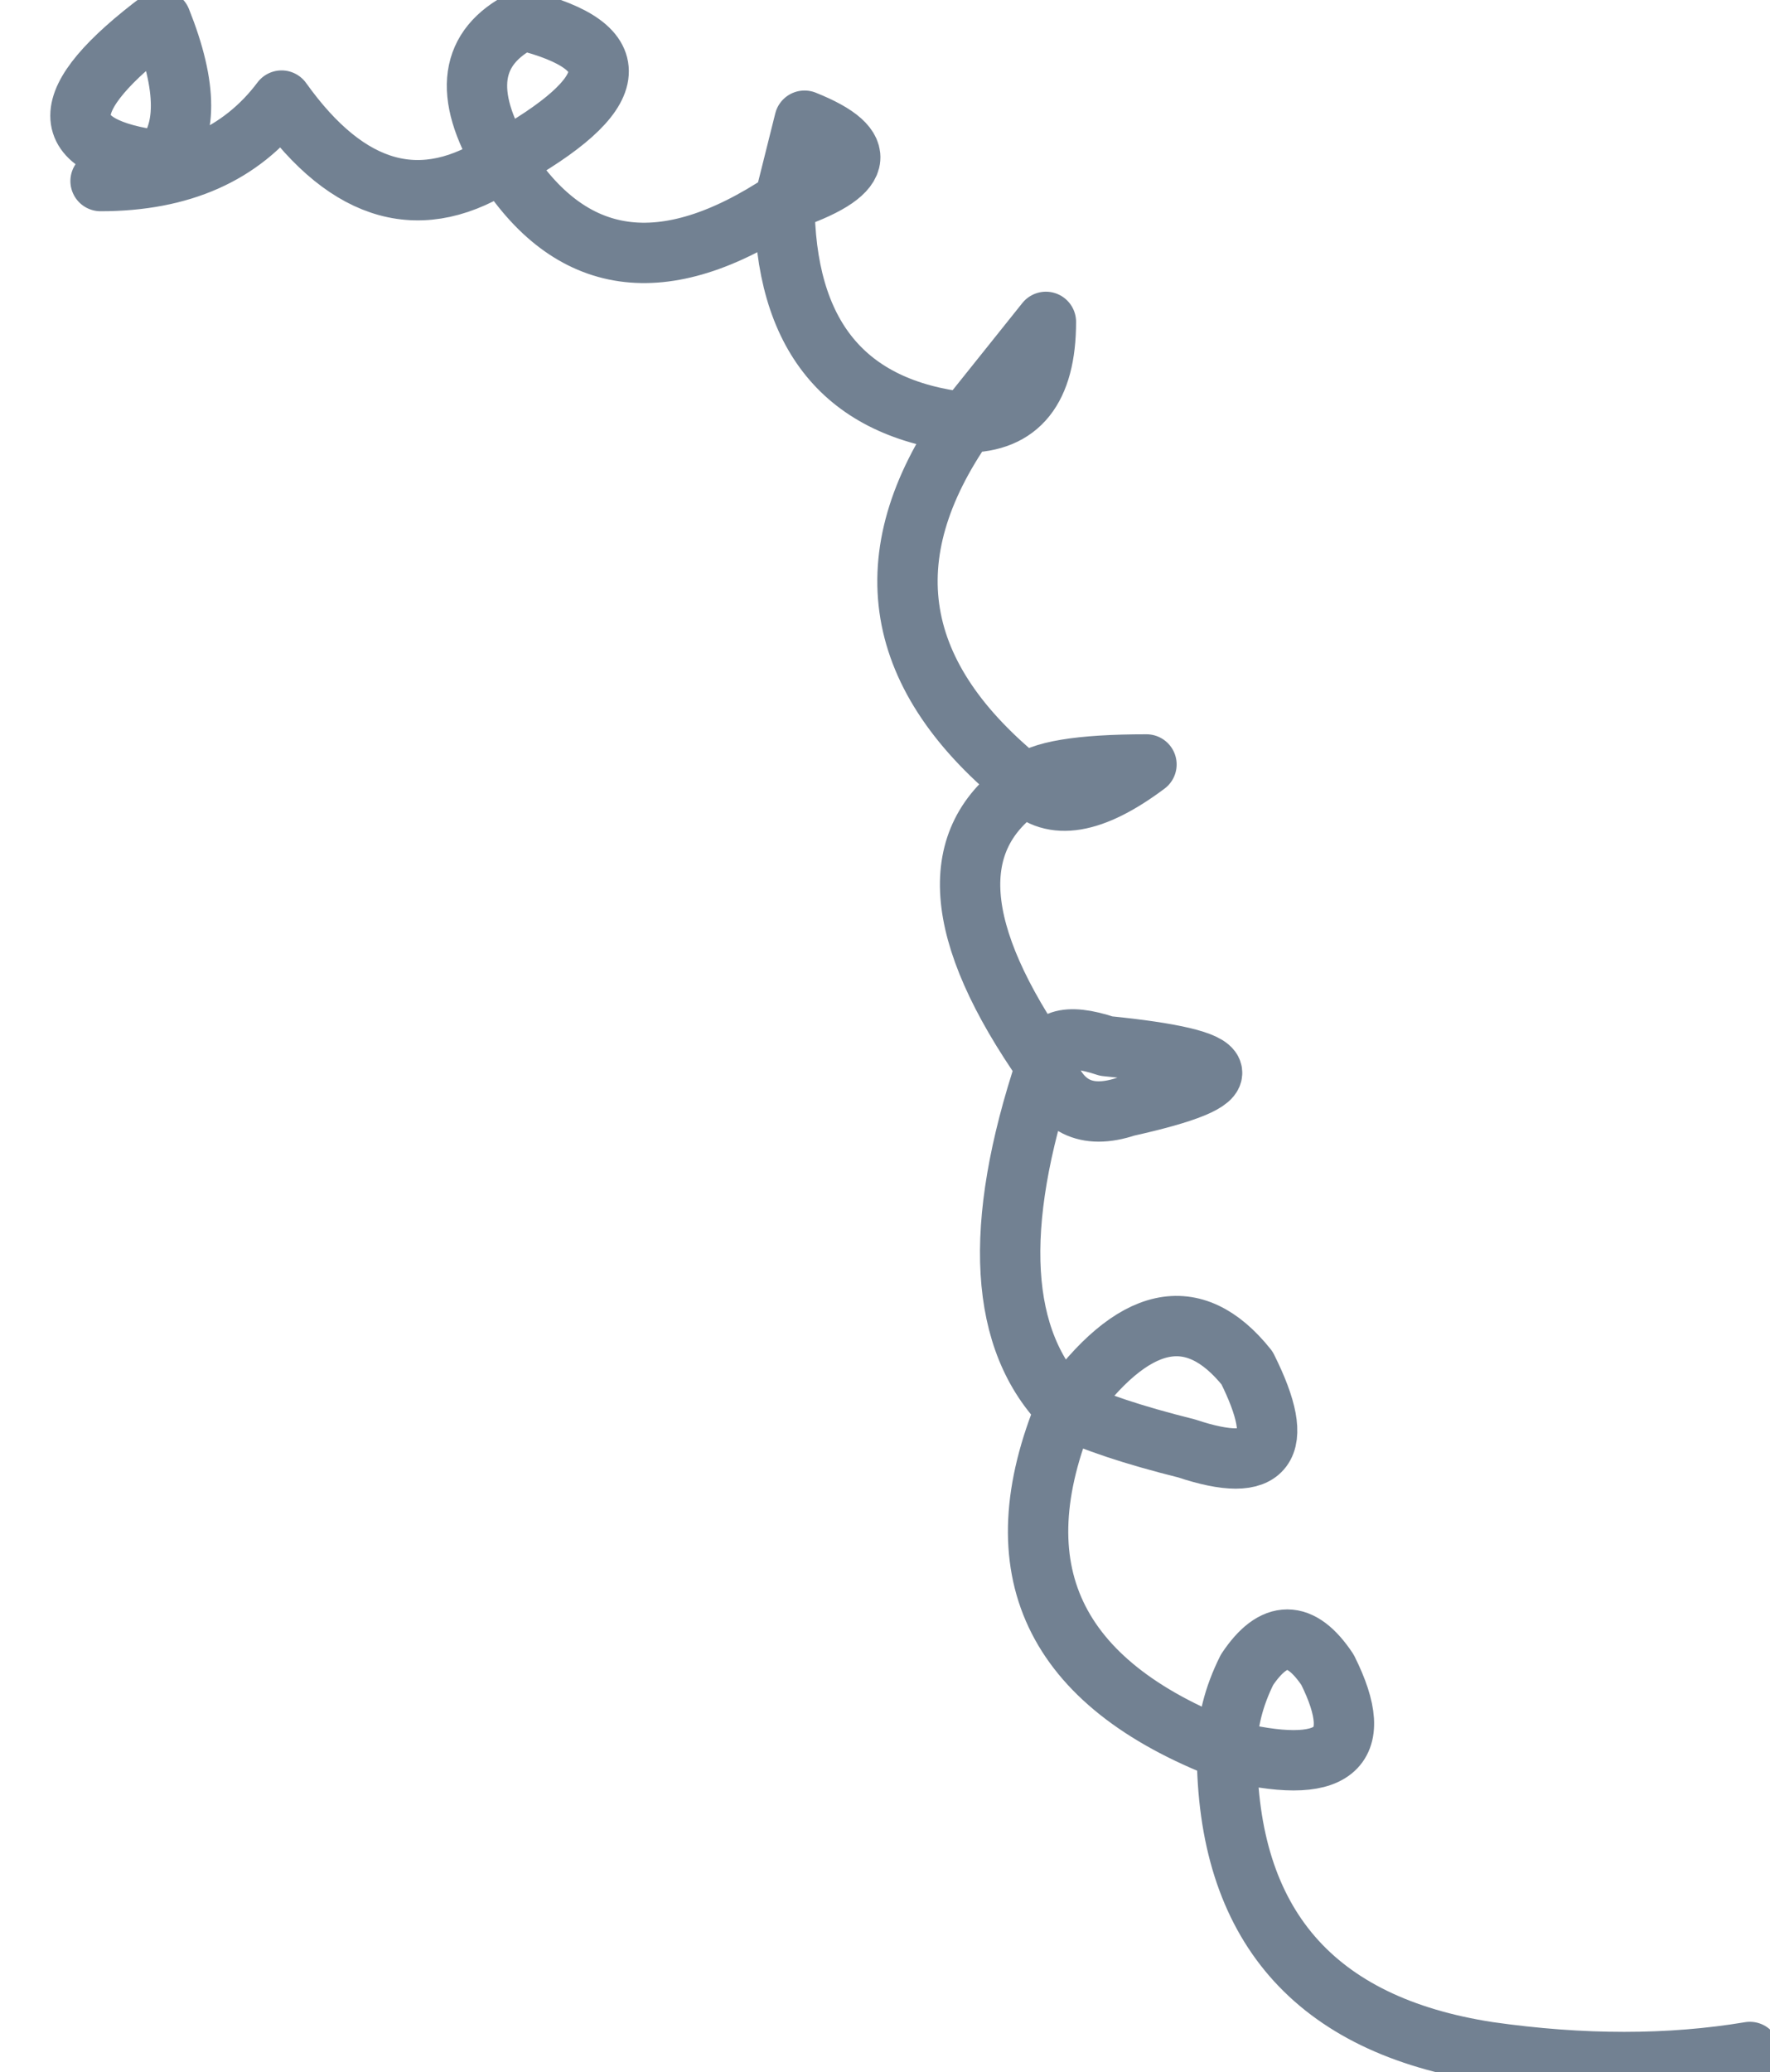 <?xml version="1.0" encoding="UTF-8" standalone="no"?>
<svg xmlns:xlink="http://www.w3.org/1999/xlink" height="5.15px" width="4.4px" xmlns="http://www.w3.org/2000/svg">
  <g transform="matrix(1.0, 0.0, 0.0, 1.0, 2.6, -0.3)">
    <path d="M0.15 2.9 Q0.0 2.85 0.0 2.95 0.05 3.1 0.2 3.05 0.65 2.95 0.15 2.9 M0.05 3.8 Q0.15 3.85 0.35 3.9 0.65 4.0 0.5 3.7 0.3 3.45 0.05 3.8 -0.2 3.55 0.0 2.95 -0.35 2.45 -0.05 2.25 -0.55 1.85 -0.2 1.35 -0.65 1.3 -0.65 0.8 -1.1 1.1 -1.35 0.7 -1.65 0.9 -1.9 0.55 -2.05 0.75 -2.35 0.75 M0.5 4.45 Q0.45 4.55 0.45 4.65 0.85 4.75 0.7 4.45 0.6 4.3 0.5 4.45 M0.45 4.65 Q0.45 5.3 1.1 5.4 1.45 5.45 1.75 5.4 M0.05 3.8 Q-0.2 4.4 0.45 4.65 M-0.65 0.8 L-0.6 0.6 Q-0.35 0.7 -0.65 0.8 M-1.35 0.7 Q-1.5 0.45 -1.3 0.35 -0.9 0.45 -1.35 0.7 M-2.2 0.7 Q-2.6 0.65 -2.2 0.35 -2.1 0.6 -2.2 0.7 M-0.2 1.35 L0.0 1.1 Q0.0 1.35 -0.2 1.35 M-0.05 2.25 Q0.0 2.2 0.25 2.2 0.05 2.35 -0.05 2.25" fill="none" stroke="#728192" stroke-linecap="round" stroke-linejoin="round" stroke-width="0.15"/>
  </g>
</svg>

